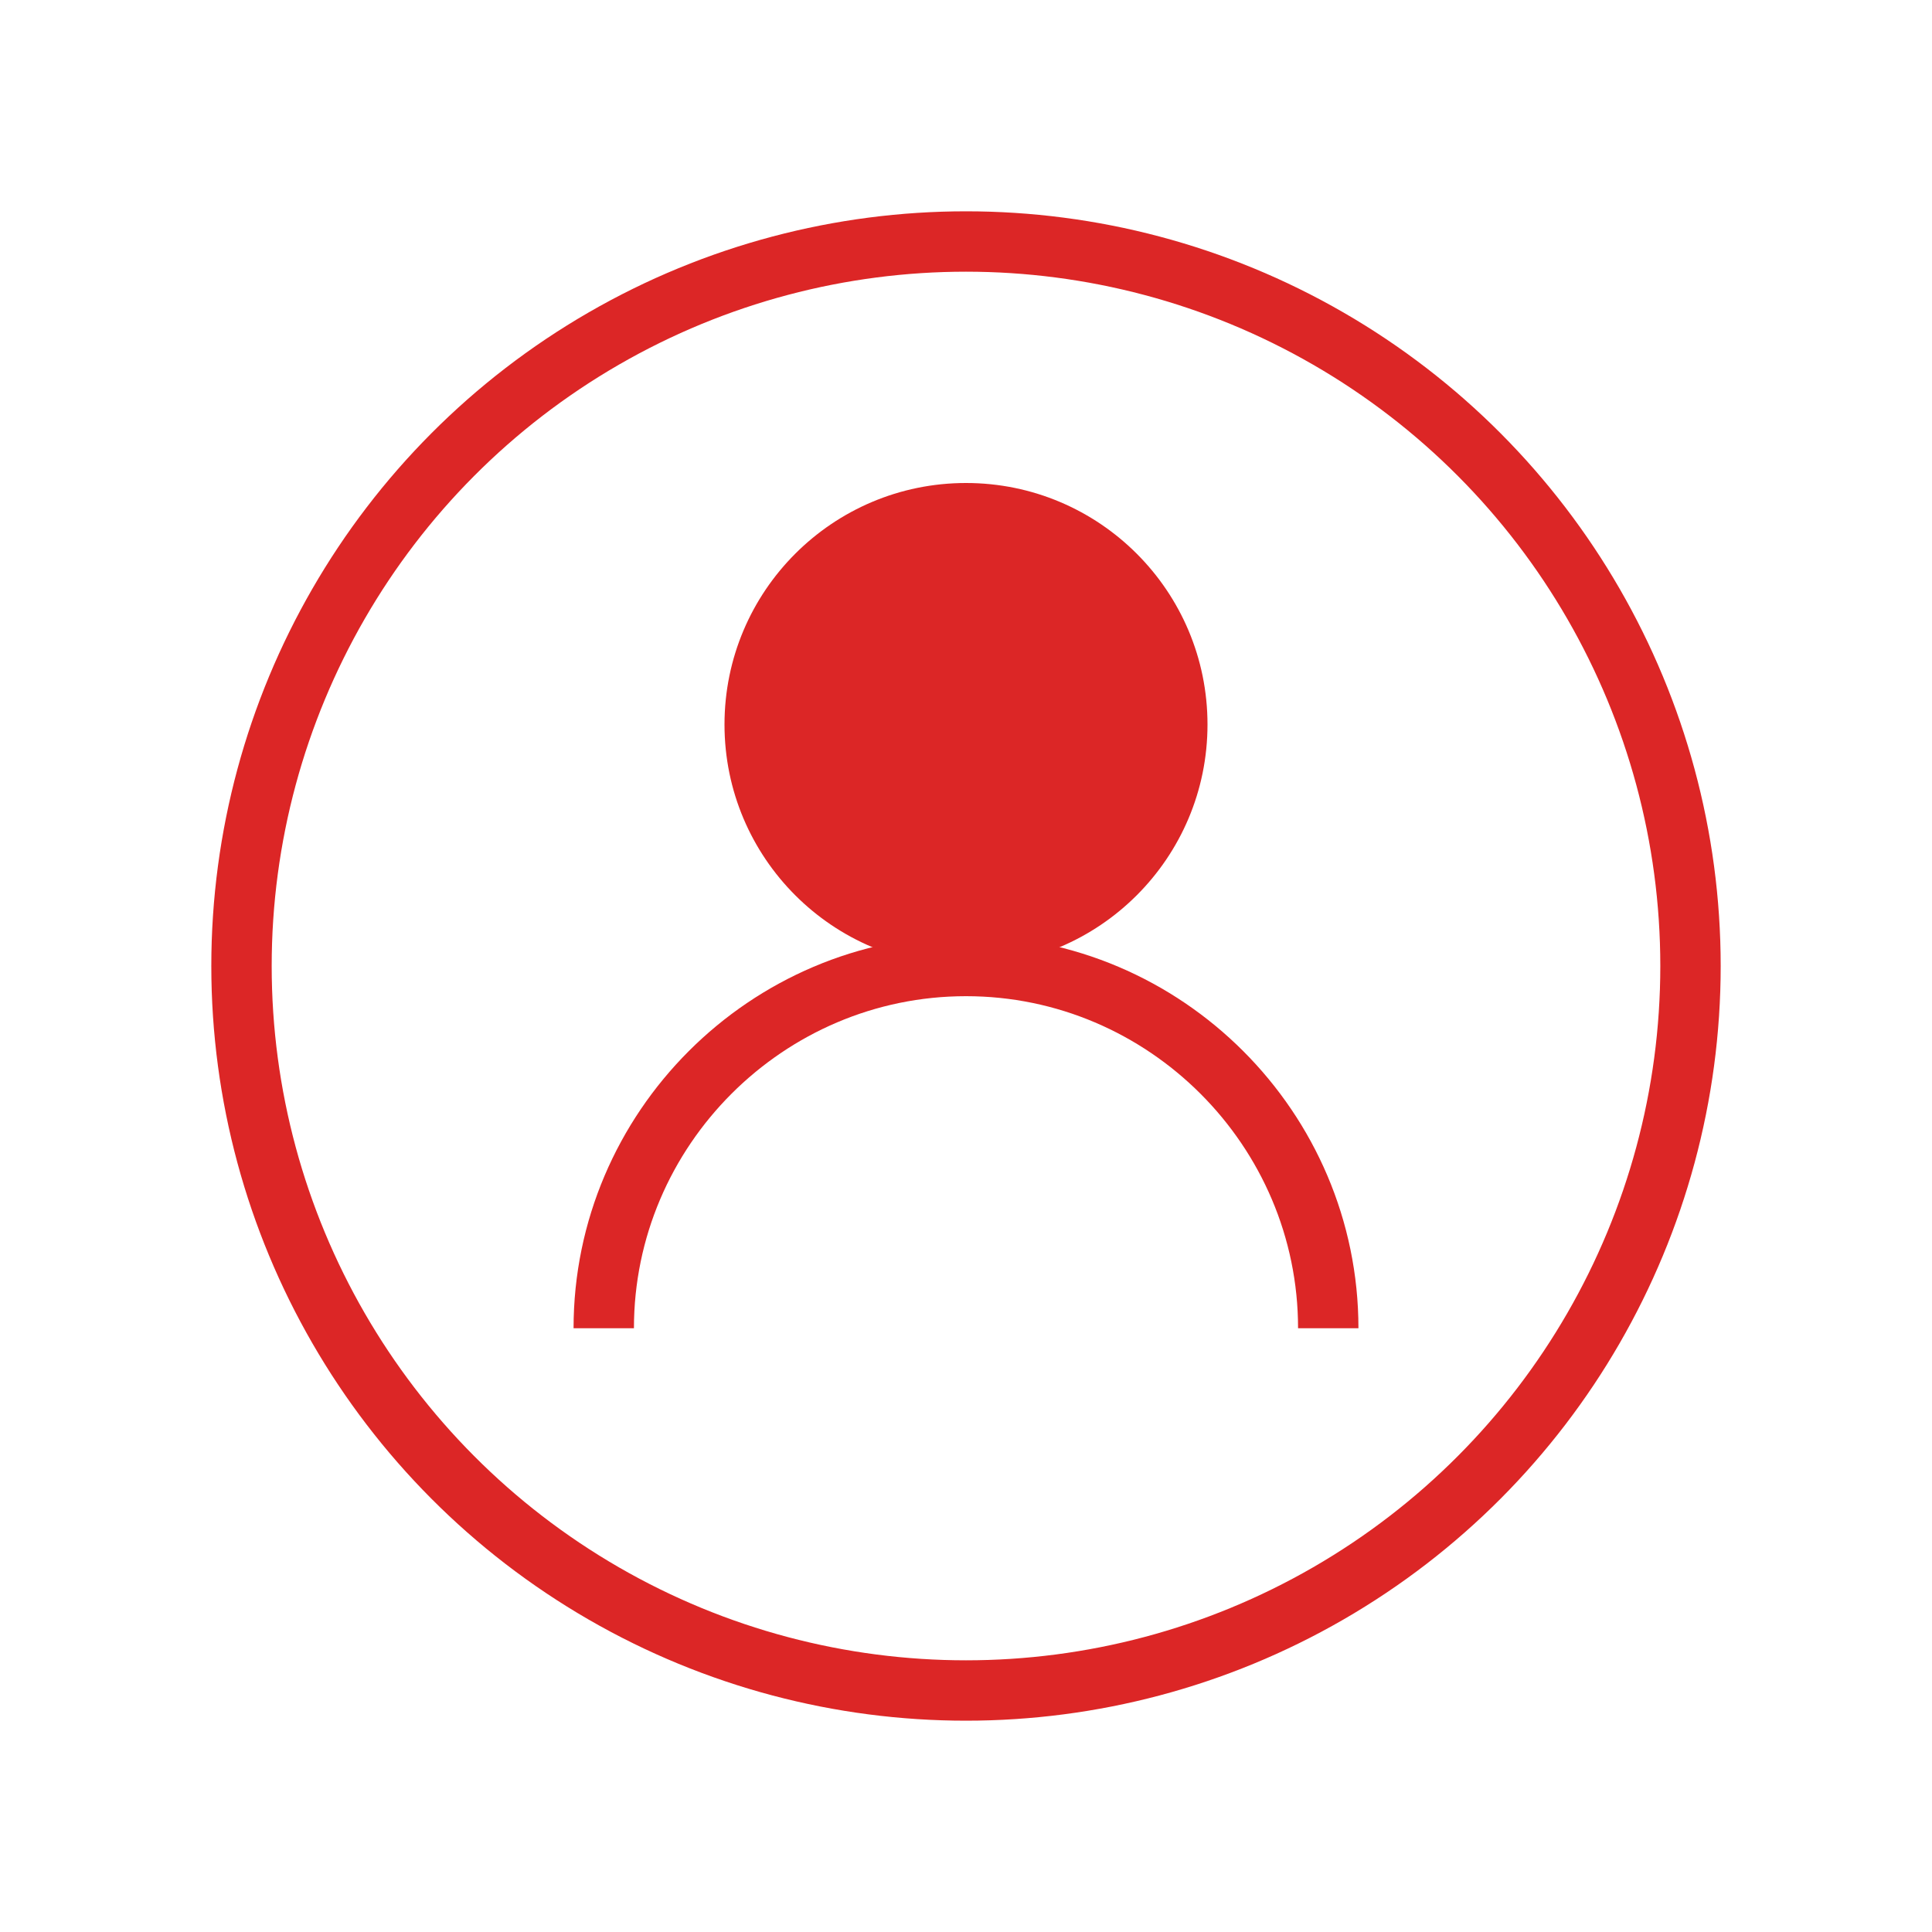 <svg width="64" height="64" viewBox="0 0 64 64" fill="none" xmlns="http://www.w3.org/2000/svg">
  <circle cx="32" cy="32" r="24" stroke="#DC2626" stroke-width="2"/>
  <circle cx="32" cy="24" r="8" fill="#DC2626"/>
  <path d="M20 44C20 37.4 25.4 32 32 32C38.6 32 44 37.4 44 44" stroke="#DC2626" stroke-width="2"/>
</svg> 